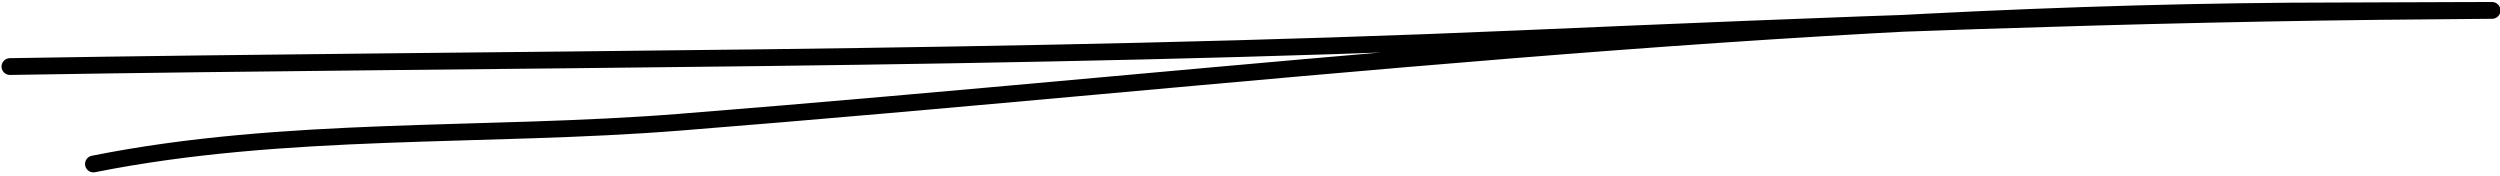 <?xml version="1.0" encoding="UTF-8"?> <svg xmlns="http://www.w3.org/2000/svg" width="298" height="21" viewBox="0 0 298 21" fill="none"> <path d="M1.183 7.934C61.132 6.935 121.295 7.209 181.186 4.616C217.6 3.04 254.136 1.562 290.589 1.298C308.818 1.166 283.144 1.298 279.252 1.298C212.951 1.298 147.018 9.335 81 14.57C57.792 16.41 33.968 14.981 11.137 19.547" stroke="black" stroke-width="2" stroke-linecap="round"></path> </svg> 